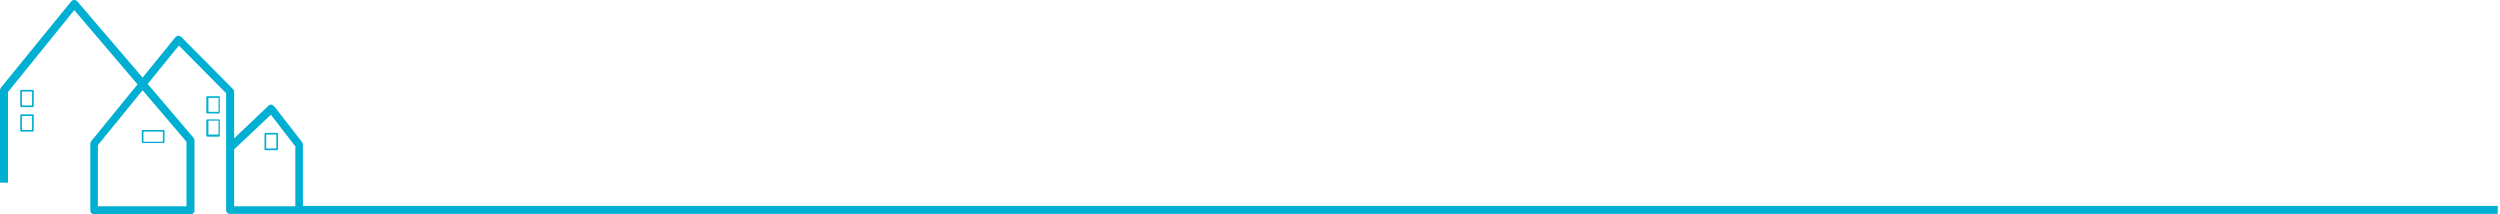 <svg xmlns="http://www.w3.org/2000/svg" width="840" height="72" viewBox="0 0 840 72" fill="none"><path d="M101.782 69.307V48.614C101.782 48.331 101.641 48.047 101.499 47.764L92.143 35.717C91.859 35.433 91.576 35.291 91.151 35.15C90.725 35.15 90.442 35.291 90.158 35.575L78.676 46.488V30.898C78.676 30.614 78.534 30.189 78.251 29.905L60.956 12.472C60.672 12.189 60.389 12.047 59.964 12.047C59.538 12.047 59.255 12.189 58.971 12.472L47.914 26.079L25.942 0.425C25.658 0.142 25.233 0 24.95 0C24.524 0 24.241 0.142 23.957 0.425L0.284 29.48C0.142 29.764 0 30.047 0 30.331V61.37H2.693V30.898L24.95 3.402L46.213 28.346L30.62 47.48C30.478 47.764 30.336 48.047 30.336 48.331V70.724C30.336 71.433 30.903 72 31.612 72H64.075C64.784 72 65.35 71.433 65.35 70.724V47.197C65.35 46.913 65.209 46.63 65.067 46.346L49.615 28.205L60.105 15.307L75.982 31.323V70.583C75.982 71.291 76.549 71.858 77.258 71.858H839.236V69.165H101.782V69.307ZM62.657 47.622V69.307H32.888V48.756L47.914 30.331L62.657 47.622ZM78.676 50.173L91.009 38.551L99.231 49.181V69.307H78.676V50.173Z" fill="#00AFD1"></path><path d="M11.057 30.189H7.088C6.946 30.189 6.804 30.331 6.804 30.472V35.717C6.804 35.858 6.946 36 7.088 36H11.057C11.199 36 11.341 35.858 11.341 35.717V30.472C11.341 30.331 11.199 30.189 11.057 30.189ZM10.774 35.433H7.371V30.756H10.774V35.433Z" fill="#00AFD1"></path><path d="M11.057 38.41H7.088C6.946 38.41 6.804 38.551 6.804 38.693V43.937C6.804 44.079 6.946 44.221 7.088 44.221H11.057C11.199 44.221 11.341 44.079 11.341 43.937V38.693C11.341 38.551 11.199 38.41 11.057 38.41ZM10.774 43.654H7.371V38.976H10.774V43.654Z" fill="#00AFD1"></path><path d="M93.135 44.646H89.166C89.024 44.646 88.882 44.787 88.882 44.929V50.173C88.882 50.315 89.024 50.457 89.166 50.457H93.135C93.277 50.457 93.419 50.315 93.419 50.173V44.929C93.277 44.787 93.277 44.646 93.135 44.646ZM92.852 49.89H89.449V45.213H92.852V49.89Z" fill="#00AFD1"></path><path d="M47.631 43.937V47.764C47.631 47.906 47.773 48.047 47.914 48.047H55.002C55.144 48.047 55.286 47.906 55.286 47.764V43.937C55.286 43.795 55.144 43.654 55.002 43.654H47.914C47.773 43.654 47.631 43.795 47.631 43.937ZM48.198 44.221H54.719V47.622H48.198V44.221Z" fill="#00AFD1"></path><path d="M73.573 32.315H69.603C69.462 32.315 69.32 32.457 69.32 32.598V37.843C69.32 37.984 69.462 38.126 69.603 38.126H73.573C73.714 38.126 73.856 37.984 73.856 37.843V32.598C73.856 32.457 73.714 32.315 73.573 32.315ZM73.431 37.559H70.029V32.882H73.431V37.559Z" fill="#00AFD1"></path><path d="M73.573 40.11H69.603C69.462 40.11 69.32 40.252 69.32 40.394V45.638C69.32 45.779 69.462 45.921 69.603 45.921H73.573C73.714 45.921 73.856 45.779 73.856 45.638V40.394C73.856 40.11 73.714 40.11 73.573 40.11ZM73.431 45.213H70.029V40.535H73.431V45.213Z" fill="#00AFD1"></path></svg>